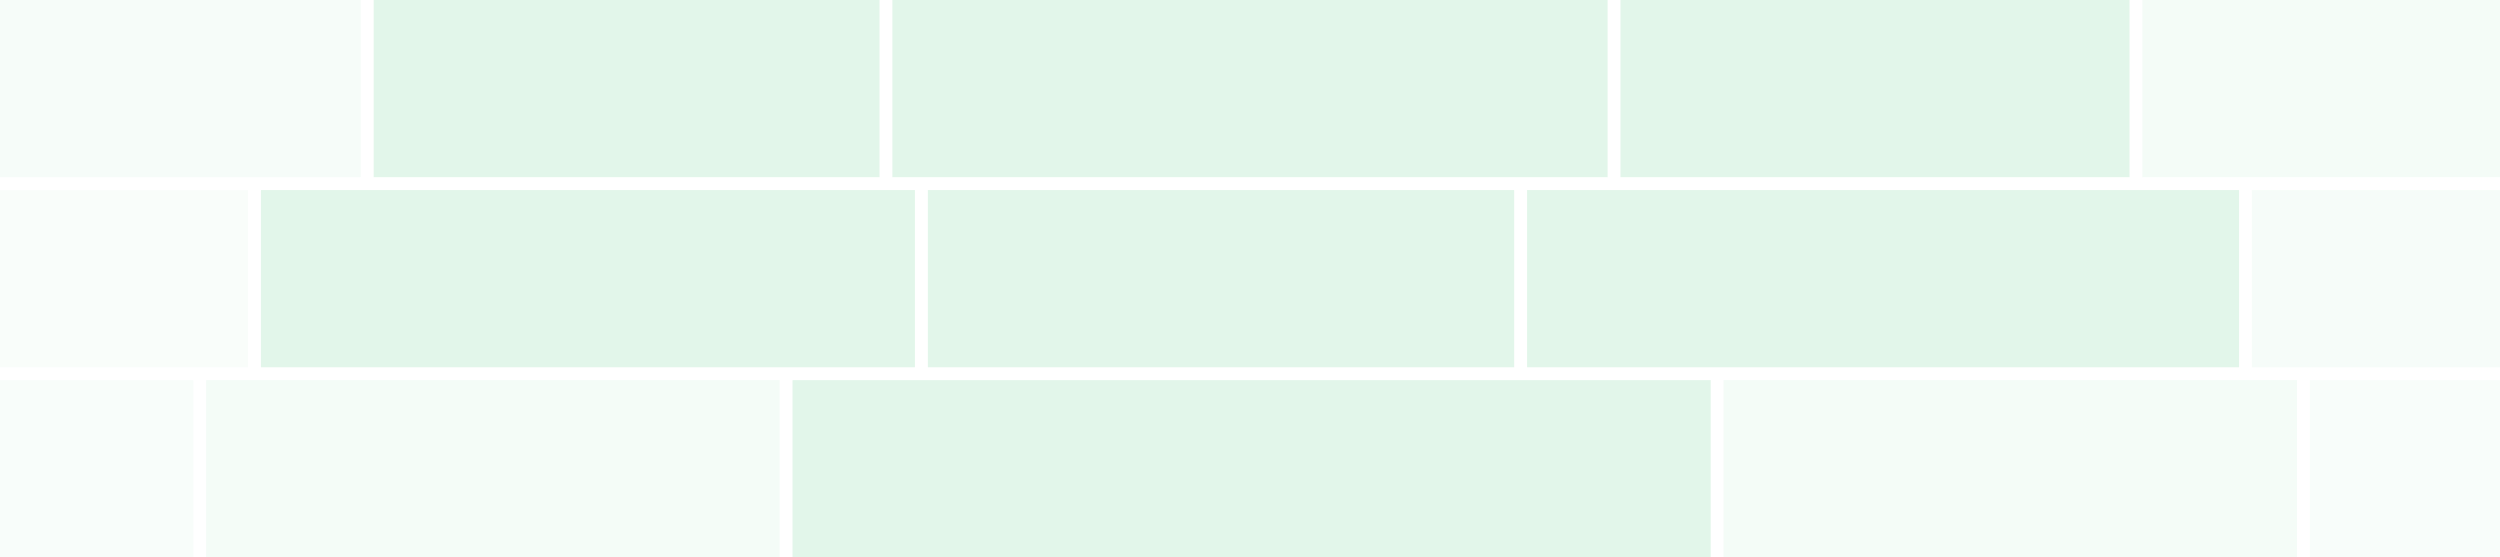 <?xml version="1.0" encoding="UTF-8"?> <svg xmlns="http://www.w3.org/2000/svg" width="776" height="173" viewBox="0 0 776 173" fill="none"> <g clip-path="url(#clip0_875_9638)"> <g opacity="0.3"> <rect width="140" height="55" transform="translate(-28)" fill="#22BE61" fill-opacity="0.13"></rect> </g> <rect width="157" height="55" transform="translate(116)" fill="#22BE61" fill-opacity="0.13"></rect> <rect width="222" height="55" transform="translate(277)" fill="#22BE61" fill-opacity="0.13"></rect> <rect width="158" height="55" transform="translate(503)" fill="#22BE61" fill-opacity="0.13"></rect> <g opacity="0.4"> <rect width="140" height="55" transform="matrix(-1 0 0 1 805 0)" fill="#22BE61" fill-opacity="0.13"></rect> </g> <g opacity="0.2"> <rect width="183" height="55" transform="translate(-106 59)" fill="#22BE61" fill-opacity="0.13"></rect> </g> <rect width="203" height="55" transform="translate(81 59)" fill="#22BE61" fill-opacity="0.13"></rect> <rect width="182" height="55" transform="translate(288 59)" fill="#22BE61" fill-opacity="0.13"></rect> <rect width="221" height="55" transform="translate(474 59)" fill="#22BE61" fill-opacity="0.13"></rect> <g opacity="0.3"> <rect width="183" height="55" transform="matrix(-1 0 0 1 882 59)" fill="#22BE61" fill-opacity="0.13"></rect> </g> <g opacity="0.25"> <rect width="140" height="55" transform="translate(-80 118)" fill="#22BE61" fill-opacity="0.13"></rect> </g> <g opacity="0.4"> <rect width="178" height="55" transform="translate(64 118)" fill="#22BE61" fill-opacity="0.13"></rect> </g> <rect width="285" height="55" transform="translate(246 118)" fill="#22BE61" fill-opacity="0.13"></rect> <g opacity="0.4"> <rect width="178" height="55" transform="matrix(-1 0 0 1 713 118)" fill="#22BE61" fill-opacity="0.13"></rect> </g> <g opacity="0.25"> <rect width="140" height="55" transform="matrix(-1 0 0 1 857 118)" fill="#22BE61" fill-opacity="0.13"></rect> </g> </g> <defs> <clipPath id="clip0_875_9638"> <rect width="776" height="173" fill="white"></rect> </clipPath> </defs> </svg> 